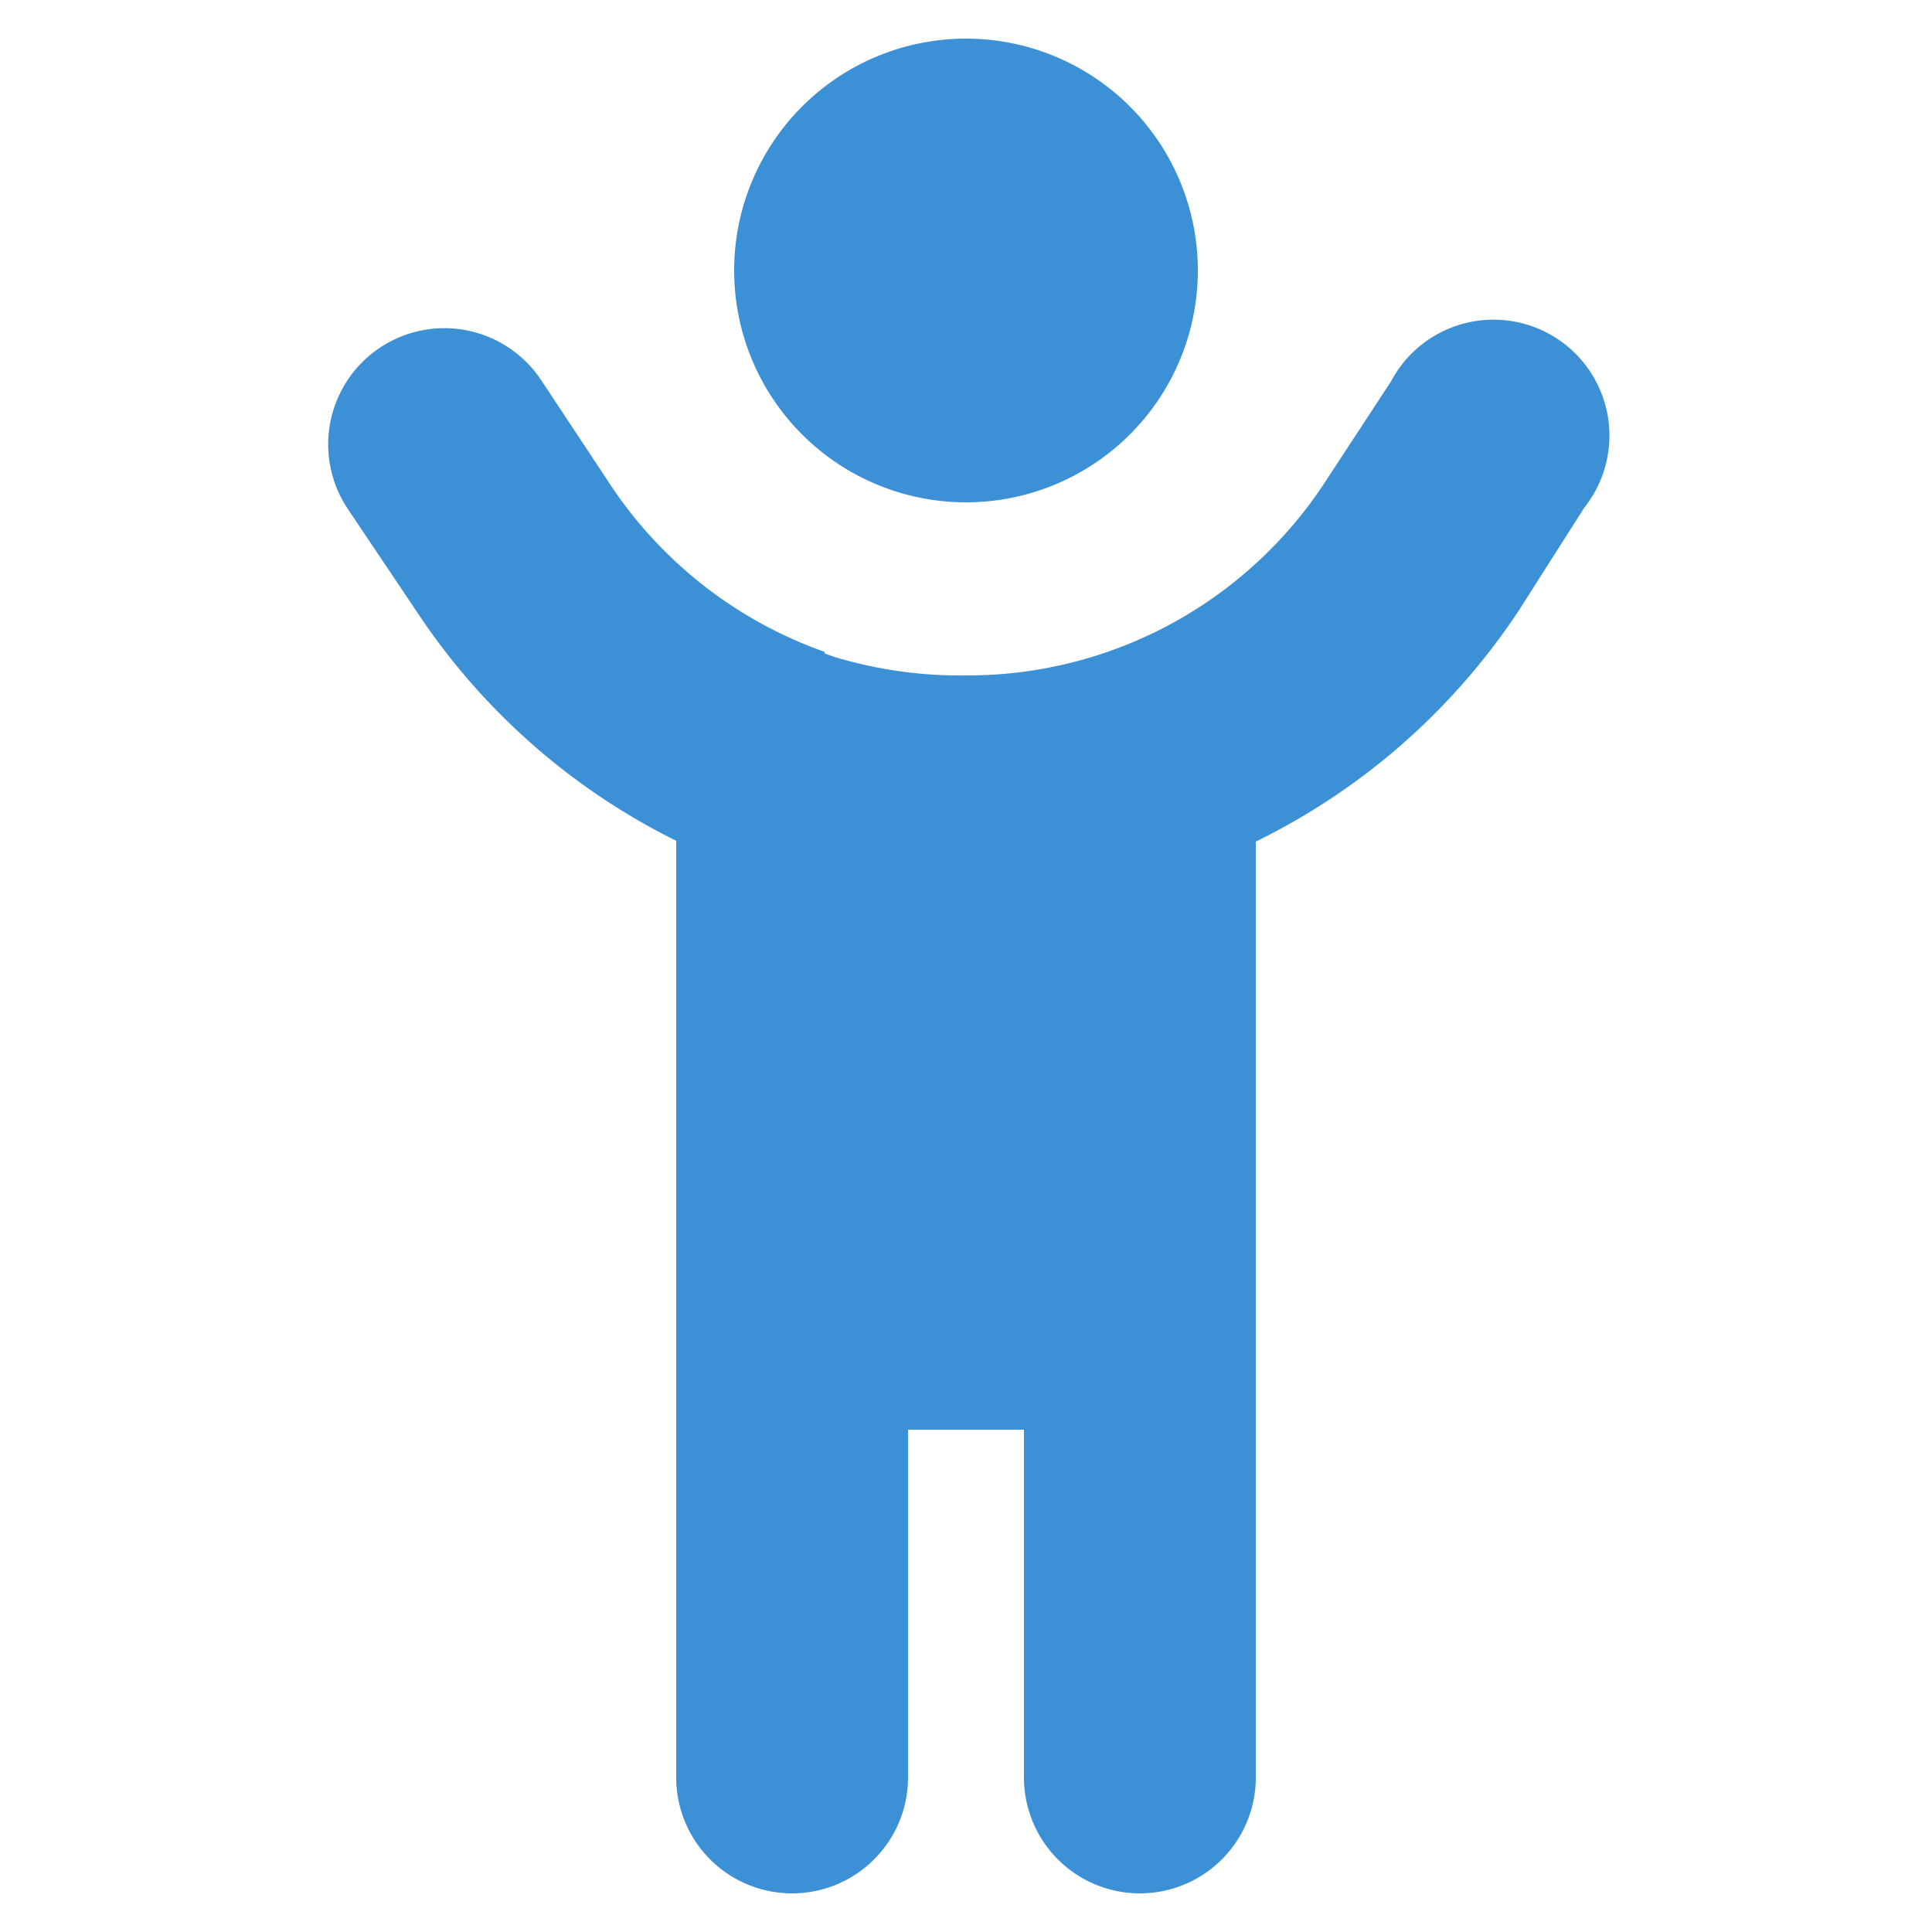 <svg xmlns="http://www.w3.org/2000/svg" viewBox="0 0 50 50"><defs><style>.menu-icon-svg{fill:#3b90d6;}</style></defs><path class="menu-icon-svg" d="M31,7a6,6,0,1,0-6,6A6,6,0,0,0,31,7Zm-9.66,9.87a11.08,11.08,0,0,1-5.52-4.29L14,9.83a3,3,0,0,0-5,3.34l1.84,2.74a17.19,17.19,0,0,0,6.66,5.85V46a3,3,0,0,0,6,0V37h3v9a3,3,0,0,0,6,0V21.78a17.25,17.25,0,0,0,6.82-6L41,13.14a3,3,0,1,0-5-3.27l-1.71,2.61a11.05,11.05,0,0,1-9.26,5A11.29,11.29,0,0,1,21.59,17l-.25-.09Z"/></svg>